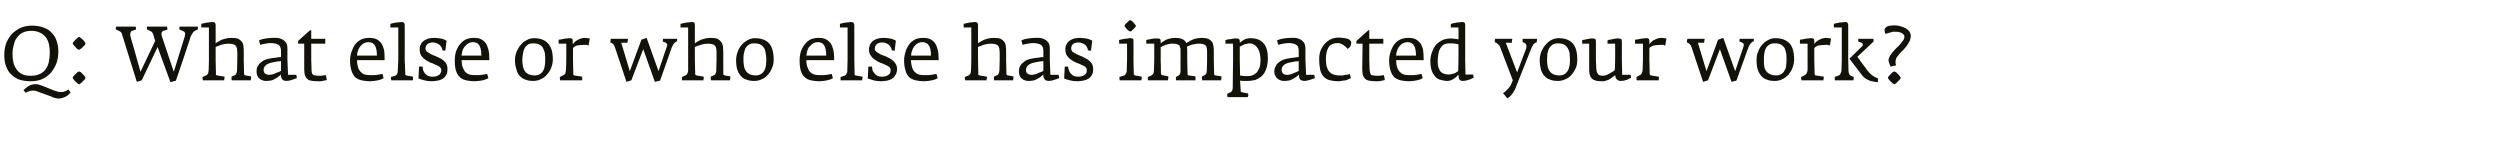<?xml version="1.0" standalone="no"?><!DOCTYPE svg PUBLIC "-//W3C//DTD SVG 1.1//EN" "http://www.w3.org/Graphics/SVG/1.1/DTD/svg11.dtd"><svg xmlns="http://www.w3.org/2000/svg" version="1.1" width="818.5px" height="48px" viewBox="0 -5 818.5 48" style="top:-5px">  <desc>Q: What else or who else has impacted your work?</desc>  <defs/>  <g id="Polygon136796">    <path d="M 19.1 11.8 C 19.1 10.5 18.9 9.4 18.5 8.3 C 18.2 7.3 17.6 6.4 16.9 5.7 C 16.2 4.9 15.3 4.4 14.2 4 C 13.2 3.6 11.9 3.4 10.5 3.4 C 9.2 3.4 7.9 3.6 6.8 4.1 C 5.7 4.6 4.7 5.3 3.9 6.1 C 3.1 7 2.5 8 2 9.2 C 1.6 10.4 1.4 11.7 1.4 13.1 C 1.4 14.5 1.6 15.7 2 16.7 C 2.4 17.8 2.9 18.7 3.7 19.4 C 4.4 20.1 5.3 20.7 6.4 21.1 C 7.4 21.4 8.7 21.6 10 21.6 C 11.4 21.6 12.7 21.4 13.8 20.9 C 14.9 20.4 15.9 19.7 16.7 18.8 C 17.4 17.9 18 16.9 18.5 15.7 C 18.9 14.5 19.1 13.2 19.1 11.8 Z M 23.1 25.3 C 23.1 25.3 22.4 24.3 22.4 24.3 C 22.2 24.4 21.9 24.6 21.7 24.7 C 21.5 24.8 21.3 24.9 21 25 C 20.8 25.1 20.6 25.1 20.3 25.1 C 20 25.2 19.7 25.1 19.4 25.1 C 19.1 25.1 18.9 25 18.6 24.9 C 18.4 24.8 18.1 24.8 17.9 24.7 C 17.9 24.7 13.9 23.1 13.9 23.1 C 13.6 23 13.3 22.9 13 22.8 C 12.7 22.7 12.5 22.6 12.2 22.6 C 11.3 22.5 10.5 22.6 9.7 23 C 9 23.3 8.3 23.9 7.7 24.5 C 7.7 24.5 8.4 25.4 8.4 25.4 C 8.6 25.3 8.8 25.2 9 25.1 C 9.2 25 9.4 24.9 9.7 24.8 C 9.9 24.7 10.1 24.7 10.4 24.7 C 10.7 24.6 11 24.7 11.4 24.7 C 11.6 24.7 11.9 24.8 12.1 24.9 C 12.4 25 12.6 25.1 12.9 25.2 C 12.9 25.2 16.8 26.6 16.8 26.6 C 17.1 26.8 17.4 26.9 17.7 27 C 18 27.1 18.2 27.1 18.5 27.2 C 19 27.3 19.5 27.3 19.9 27.2 C 20.4 27.1 20.8 27 21.1 26.8 C 21.5 26.7 21.9 26.4 22.2 26.2 C 22.5 25.9 22.8 25.6 23.1 25.3 Z M 16.3 12.2 C 16.3 13.3 16.2 14.3 16 15.2 C 15.8 16.1 15.5 16.9 15 17.6 C 14.5 18.3 13.9 18.8 13.1 19.2 C 12.3 19.6 11.3 19.8 10.1 19.8 C 9 19.8 8.1 19.7 7.3 19.3 C 6.5 18.9 5.9 18.4 5.5 17.8 C 5 17.1 4.6 16.4 4.4 15.5 C 4.2 14.6 4.1 13.7 4.1 12.7 C 4.1 11.7 4.2 10.7 4.5 9.8 C 4.7 8.8 5 8 5.5 7.4 C 6 6.7 6.6 6.1 7.4 5.7 C 8.2 5.3 9.1 5.1 10.3 5.1 C 11.4 5.1 12.3 5.3 13.1 5.7 C 13.8 6 14.4 6.5 14.9 7.1 C 15.4 7.7 15.8 8.5 16 9.4 C 16.2 10.2 16.3 11.2 16.3 12.2 Z M 28 9.2 C 28 9.1 27.9 8.9 27.7 8.7 C 27.6 8.5 27.4 8.2 27.1 8 C 26.9 7.8 26.7 7.6 26.4 7.4 C 26.2 7.2 26 7.1 25.9 7.1 C 25.8 7.1 25.6 7.2 25.4 7.4 C 25.2 7.6 25 7.8 24.7 8 C 24.5 8.2 24.3 8.5 24.1 8.7 C 23.9 8.9 23.8 9.1 23.8 9.2 C 23.8 9.3 23.9 9.5 24.1 9.7 C 24.3 10 24.5 10.2 24.7 10.4 C 24.9 10.7 25.2 10.9 25.4 11.1 C 25.6 11.2 25.8 11.3 25.9 11.3 C 26 11.3 26.2 11.2 26.4 11 C 26.7 10.9 26.9 10.6 27.1 10.4 C 27.4 10.2 27.6 9.9 27.8 9.7 C 27.9 9.5 28 9.3 28 9.2 Z M 28 20.5 C 28 20.4 27.9 20.2 27.7 20 C 27.6 19.7 27.4 19.5 27.1 19.3 C 26.9 19 26.7 18.8 26.4 18.6 C 26.2 18.5 26 18.4 25.9 18.4 C 25.8 18.4 25.6 18.5 25.4 18.6 C 25.2 18.8 25 19 24.7 19.3 C 24.5 19.5 24.3 19.7 24.1 19.9 C 23.9 20.2 23.8 20.3 23.8 20.5 C 23.8 20.6 23.9 20.7 24.1 21 C 24.3 21.2 24.5 21.5 24.7 21.7 C 24.9 21.9 25.2 22.1 25.4 22.3 C 25.6 22.5 25.8 22.6 25.9 22.6 C 26 22.6 26.2 22.5 26.4 22.3 C 26.7 22.1 26.9 21.9 27.1 21.6 C 27.4 21.4 27.6 21.2 27.8 20.9 C 27.9 20.7 28 20.5 28 20.5 Z M 64.8 4.6 C 64.8 4.5 64.8 4.3 64.8 4.2 C 64.8 4 64.8 3.8 64.7 3.7 C 64.7 3.7 58.8 3.7 58.8 3.7 C 58.8 3.8 58.8 4 58.7 4.2 C 58.7 4.4 58.7 4.5 58.7 4.6 C 58.7 4.6 60.2 5.3 60.2 5.3 C 60.4 5.4 60.6 5.7 60.6 6 C 60.6 6.3 60.6 6.6 60.5 6.9 C 60.5 6.94 56.9 18.5 56.9 18.5 C 56.9 18.5 52.97 6.86 53 6.9 C 52.9 6.5 52.8 6.1 52.9 5.8 C 53 5.4 53.2 5.2 53.5 5.1 C 53.5 5.1 54.8 4.7 54.8 4.7 C 54.8 4.5 54.8 4.3 54.8 4.2 C 54.7 4 54.7 3.8 54.7 3.7 C 54.7 3.7 48.1 3.7 48.1 3.7 C 48.1 3.8 48.1 4 48.1 4.1 C 48.1 4.3 48.1 4.5 48.1 4.6 C 48.1 4.6 49.5 5.3 49.5 5.3 C 49.6 5.4 49.7 5.5 49.8 5.6 C 49.9 5.7 50 5.9 50.1 6 C 50.07 6.04 50.8 8.4 50.8 8.4 L 46 18.5 C 46 18.5 42.75 6.89 42.7 6.9 C 42.6 6.5 42.6 6.2 42.7 5.8 C 42.8 5.4 42.9 5.2 43.2 5.1 C 43.2 5.1 44.5 4.7 44.5 4.7 C 44.5 4.5 44.5 4.3 44.5 4.2 C 44.5 4 44.5 3.8 44.4 3.7 C 44.4 3.7 38 3.7 38 3.7 C 38 3.8 38 4 37.9 4.1 C 37.9 4.3 37.9 4.5 37.9 4.6 C 37.9 4.6 39.3 5.3 39.3 5.3 C 39.5 5.4 39.7 5.6 39.8 5.8 C 39.9 6 40 6.2 40 6.4 C 40.02 6.44 44.8 21.8 44.8 21.8 L 46.4 21.3 L 51.6 10.4 L 55.8 21.9 L 57.6 21.4 C 57.6 21.4 62.55 6.81 62.5 6.8 C 62.7 6.4 62.9 6.1 63.1 5.8 C 63.3 5.4 63.6 5.2 63.8 5.1 C 63.8 5.1 64.8 4.6 64.8 4.6 Z M 82.2 20.3 C 82.2 20.2 82.2 20.1 82.2 20 C 82.2 20 80.4 19.7 80.4 19.7 C 80.2 19.6 80.1 19.6 80 19.5 C 80 19.5 79.9 19.3 79.9 19.1 C 79.92 19.14 79.8 14.5 79.8 14.5 C 79.8 14.5 79.85 12.01 79.8 12 C 79.8 11.3 79.8 10.7 79.7 10.2 C 79.7 9.6 79.5 9.1 79.2 8.7 C 78.9 8.3 78.5 8 78 7.7 C 77.4 7.5 76.7 7.4 75.7 7.4 C 75.1 7.4 74.5 7.5 74 7.6 C 73.5 7.7 73 7.9 72.6 8 C 72.2 8.2 71.8 8.4 71.5 8.6 C 71.1 8.8 70.8 9 70.6 9.2 C 70.6 9.2 70.6 3.1 70.6 3.1 C 70.6 2.8 70.5 2.6 70.3 2.4 C 70.2 2.3 69.9 2.2 69.6 2.2 C 69.3 2.2 69 2.3 68.7 2.3 C 68.3 2.3 68 2.4 67.7 2.4 C 67.3 2.5 67 2.6 66.7 2.6 C 66.4 2.7 66.1 2.8 65.9 2.8 C 65.87 2.81 65.9 4 65.9 4 L 68.4 4 L 68.4 14.5 C 68.4 14.5 68.35 18.06 68.3 18.1 C 68.3 18.4 68.2 18.8 68.1 19.1 C 67.9 19.4 67.7 19.6 67.5 19.7 C 67.5 19.7 66.3 20.2 66.3 20.2 C 66.3 20.4 66.3 20.6 66.3 20.8 C 66.4 21 66.4 21.2 66.4 21.3 C 66.4 21.3 73.4 21.3 73.4 21.3 C 73.4 21.3 73.4 21.2 73.4 21 C 73.4 20.9 73.5 20.8 73.5 20.7 C 73.5 20.5 73.5 20.4 73.5 20.3 C 73.5 20.2 73.5 20.1 73.5 20.1 C 73.5 20.1 71.1 19.7 71.1 19.7 C 70.9 19.6 70.8 19.6 70.7 19.5 C 70.7 19.4 70.7 19.2 70.7 18.9 C 70.67 18.86 70.6 14.5 70.6 14.5 C 70.6 14.5 70.57 10.44 70.6 10.4 C 70.7 10.3 71 10.2 71.3 10.1 C 71.6 10 71.9 9.9 72.3 9.7 C 72.7 9.6 73.1 9.5 73.6 9.4 C 74 9.4 74.4 9.3 74.8 9.3 C 75.5 9.3 76 9.4 76.4 9.5 C 76.7 9.6 77 9.8 77.2 10 C 77.4 10.2 77.5 10.6 77.6 11 C 77.6 11.4 77.7 11.8 77.7 12.4 C 77.67 12.41 77.7 14.5 77.7 14.5 C 77.7 14.5 77.6 18.16 77.6 18.2 C 77.6 18.3 77.6 18.4 77.5 18.5 C 77.5 18.7 77.5 18.8 77.4 19 C 77.3 19.1 77.3 19.3 77.2 19.4 C 77.1 19.5 77 19.6 76.9 19.6 C 76.9 19.6 75.8 20.1 75.8 20.1 C 75.8 20.3 75.8 20.5 75.8 20.7 C 75.8 20.9 75.8 21.2 75.9 21.3 C 75.9 21.3 82.1 21.3 82.1 21.3 C 82.1 21.3 82.1 21.2 82.1 21 C 82.1 20.9 82.2 20.8 82.2 20.7 C 82.2 20.5 82.2 20.4 82.2 20.3 C 82.2 20.3 82.2 20.3 82.2 20.3 Z M 97.2 20.5 C 97.2 20.46 97 19.5 97 19.5 L 94.3 19.5 L 94.1 14.5 C 94.1 14.5 94.12 11.01 94.1 11 C 94.1 10.1 94 9.4 93.6 8.9 C 93.3 8.5 92.9 8.1 92.4 7.9 C 91.9 7.6 91.4 7.5 90.8 7.4 C 90.2 7.4 89.7 7.4 89.2 7.4 C 88.4 7.4 87.7 7.5 87 7.6 C 86.2 7.7 85.5 7.9 84.8 8.2 C 84.8 8.2 85.2 9.7 85.2 9.7 C 85.7 9.5 86.2 9.4 86.9 9.3 C 87.5 9.2 88 9.1 88.5 9.1 C 89.7 9.1 90.6 9.3 91.2 9.7 C 91.7 10 92 10.7 92 11.7 C 92 11.7 92 13.7 92 13.7 C 91.9 13.7 91.8 13.7 91.5 13.7 C 91.2 13.7 90.8 13.8 90.3 13.9 C 89.8 13.9 89.2 14 88.7 14.1 C 88.1 14.2 87.6 14.3 87 14.5 C 86.4 14.7 85.9 15 85.5 15.4 C 85 15.7 84.7 16.1 84.4 16.6 C 84.1 17.1 84 17.7 84 18.4 C 84 18.9 84.1 19.4 84.2 19.7 C 84.4 20.1 84.6 20.5 84.9 20.7 C 85.2 21 85.6 21.2 86 21.3 C 86.4 21.5 86.8 21.5 87.3 21.5 C 87.9 21.5 88.5 21.4 89 21.3 C 89.5 21.1 90 20.9 90.4 20.6 C 90.8 20.4 91.1 20.2 91.4 19.9 C 91.7 19.7 91.9 19.5 92 19.4 C 92 19.6 92 19.9 92 20.1 C 92.1 20.4 92.2 20.6 92.3 20.8 C 92.4 21 92.6 21.2 92.8 21.3 C 93.1 21.4 93.4 21.5 93.8 21.5 C 94 21.5 94.3 21.4 94.7 21.4 C 95 21.3 95.4 21.2 95.7 21.1 C 96 21 96.3 20.9 96.6 20.8 C 96.9 20.7 97.1 20.6 97.2 20.5 Z M 92 18.2 C 91.5 18.5 91 18.7 90.6 18.8 C 90.3 19 89.8 19.1 89.4 19.3 C 88.9 19.4 88.5 19.5 88.2 19.5 C 87.5 19.5 87 19.3 86.7 19 C 86.4 18.7 86.3 18.3 86.3 18 C 86.3 16.7 87.2 15.9 88.9 15.5 C 89.2 15.4 89.5 15.4 89.9 15.3 C 90.3 15.2 90.6 15.2 90.9 15.1 C 91.2 15.1 91.6 15.1 92 15 C 92 15 92 18.2 92 18.2 Z M 107 21.2 C 107 21.2 106.7 19.6 106.7 19.6 C 106.4 19.6 106.2 19.7 105.8 19.7 C 105.5 19.8 105.1 19.8 104.5 19.8 C 104 19.8 103.6 19.8 103.3 19.7 C 102.9 19.7 102.7 19.6 102.5 19.5 C 102.3 19.3 102.2 19.1 102.1 18.8 C 102 18.5 102 18.1 102 17.6 C 101.97 17.59 101.9 14.5 101.9 14.5 L 101.9 9.3 L 106.5 9.3 L 106.5 7.7 L 101.9 7.7 L 101.9 4.9 L 101.5 4.9 L 97.6 8.4 L 97.6 9.3 L 99.6 9.3 C 99.6 9.3 99.57 17.61 99.6 17.6 C 99.6 18.5 99.7 19.3 99.9 19.8 C 100.1 20.3 100.4 20.7 100.8 21 C 101.2 21.3 101.7 21.4 102.3 21.5 C 103 21.6 103.7 21.6 104.6 21.6 C 105 21.6 105.5 21.6 106 21.4 C 106.5 21.3 106.8 21.3 107 21.2 Z M 125.9 14.7 C 125.9 14.7 125.95 13.96 125.9 14 C 125.9 12.9 125.9 12 125.7 11.2 C 125.5 10.4 125.2 9.7 124.8 9.1 C 124.4 8.6 123.8 8.1 123.2 7.8 C 122.5 7.5 121.7 7.4 120.8 7.4 C 119.9 7.4 119 7.6 118.3 7.9 C 117.5 8.3 116.9 8.8 116.3 9.5 C 115.8 10.2 115.4 11 115.1 11.9 C 114.8 12.8 114.6 13.7 114.6 14.8 C 114.6 16.2 114.8 17.3 115.1 18.2 C 115.4 19.1 115.8 19.8 116.3 20.3 C 116.9 20.8 117.6 21.1 118.4 21.3 C 119.2 21.5 120.2 21.6 121.2 21.6 C 121.6 21.6 122.1 21.5 122.5 21.5 C 122.9 21.4 123.3 21.4 123.7 21.3 C 124.1 21.2 124.5 21.1 124.8 21 C 125.1 20.8 125.4 20.7 125.6 20.6 C 125.6 20.6 125.2 19.2 125.2 19.2 C 124.7 19.3 124.2 19.4 123.5 19.5 C 122.9 19.6 122.3 19.6 121.8 19.6 C 121.2 19.6 120.5 19.6 119.9 19.5 C 119.3 19.4 118.8 19.2 118.4 18.8 C 118 18.5 117.6 18 117.3 17.3 C 117.1 16.7 116.9 15.8 116.9 14.7 C 116.87 14.66 125.9 14.7 125.9 14.7 Z M 123.4 13.2 C 123.4 13.2 116.9 13.2 116.9 13.2 C 116.9 12.5 117.1 11.9 117.3 11.3 C 117.5 10.8 117.8 10.3 118.1 10 C 118.5 9.6 118.8 9.3 119.3 9.1 C 119.7 8.9 120.1 8.8 120.6 8.8 C 121.6 8.8 122.4 9.2 122.8 10 C 123.2 10.7 123.4 11.8 123.4 13.2 Z M 135.2 20.3 C 135.2 20.2 135.2 20.1 135.2 20.1 C 135.2 20.1 133 19.7 133 19.7 C 132.8 19.6 132.8 19.6 132.7 19.5 C 132.7 19.5 132.7 19.4 132.7 19.2 C 132.67 19.19 132.5 14.5 132.5 14.5 C 132.5 14.5 132.55 3.21 132.5 3.2 C 132.5 2.6 132.2 2.2 131.6 2.2 C 131.3 2.2 131 2.3 130.6 2.3 C 130.3 2.3 130 2.4 129.6 2.4 C 129.3 2.5 129 2.5 128.6 2.6 C 128.3 2.7 128.1 2.7 127.8 2.8 C 127.85 2.79 127.8 4 127.8 4 L 130.4 4 L 130.4 14.5 C 130.4 14.5 130.25 18.36 130.2 18.4 C 130.2 18.6 130.2 18.9 130 19.2 C 129.9 19.5 129.7 19.6 129.4 19.8 C 129.4 19.8 128 20.2 128 20.2 C 128 20.4 128 20.6 128 20.8 C 128.1 21 128.1 21.2 128.1 21.3 C 128.1 21.3 135.1 21.3 135.1 21.3 C 135.1 21.3 135.2 21.2 135.2 21.1 C 135.2 20.9 135.2 20.8 135.2 20.7 C 135.2 20.6 135.2 20.5 135.2 20.3 C 135.2 20.3 135.2 20.3 135.2 20.3 Z M 146.5 17.6 C 146.5 16.9 146.4 16.2 146 15.7 C 145.7 15.2 145.2 14.8 144.7 14.4 C 144.1 14.1 143.6 13.8 142.9 13.5 C 142.3 13.3 141.7 13 141.2 12.8 C 140.7 12.5 140.2 12.2 139.9 12 C 139.5 11.7 139.3 11.3 139.3 10.9 C 139.3 10.3 139.5 9.8 140 9.4 C 140.4 9.1 141 8.9 141.7 8.9 C 142.5 8.9 143.2 9.2 143.8 9.6 C 144.4 10.1 144.8 10.8 144.9 11.5 C 144.87 11.49 145.8 11.6 145.8 11.6 C 145.8 11.6 146.22 8.26 146.2 8.3 C 145.6 8 145 7.7 144.3 7.6 C 143.6 7.5 142.9 7.4 142.2 7.4 C 141.6 7.4 140.9 7.5 140.3 7.6 C 139.8 7.8 139.3 8 138.8 8.3 C 138.4 8.6 138 9 137.8 9.5 C 137.5 10 137.4 10.5 137.4 11.2 C 137.4 12 137.6 12.7 137.9 13.2 C 138.3 13.7 138.7 14.2 139.2 14.5 C 139.8 14.9 140.3 15.2 140.9 15.5 C 141.6 15.7 142.1 15.9 142.6 16.2 C 143.2 16.4 143.6 16.6 143.9 16.9 C 144.3 17.2 144.5 17.5 144.5 17.9 C 144.5 18.3 144.4 18.7 144.2 19 C 144.1 19.2 143.9 19.5 143.6 19.6 C 143.3 19.8 143 19.9 142.7 20 C 142.3 20.1 142 20.1 141.6 20.1 C 141.1 20.1 140.6 20 140.2 19.9 C 139.8 19.7 139.5 19.4 139.2 19.1 C 139 18.8 138.7 18.5 138.6 18.1 C 138.4 17.7 138.4 17.2 138.4 16.8 C 138.37 16.81 137.2 16.8 137.2 16.8 C 137.2 16.8 137 20.69 137 20.7 C 137.5 20.9 138.2 21.1 138.9 21.3 C 139.6 21.5 140.4 21.6 141.4 21.6 C 142 21.6 142.6 21.5 143.2 21.4 C 143.9 21.3 144.4 21.1 144.9 20.8 C 145.4 20.5 145.8 20.1 146.1 19.5 C 146.4 19 146.5 18.4 146.5 17.6 Z M 160.2 14.7 C 160.2 14.7 160.2 13.96 160.2 14 C 160.2 12.9 160.1 12 159.9 11.2 C 159.7 10.4 159.4 9.7 159 9.1 C 158.6 8.6 158.1 8.1 157.4 7.8 C 156.8 7.5 156 7.4 155 7.4 C 154.1 7.4 153.3 7.6 152.5 7.9 C 151.8 8.3 151.1 8.8 150.6 9.5 C 150 10.2 149.6 11 149.3 11.9 C 149 12.8 148.9 13.7 148.9 14.8 C 148.9 16.2 149 17.3 149.3 18.2 C 149.6 19.1 150 19.8 150.6 20.3 C 151.1 20.8 151.8 21.1 152.6 21.3 C 153.5 21.5 154.4 21.6 155.5 21.6 C 155.9 21.6 156.3 21.5 156.7 21.5 C 157.2 21.4 157.6 21.4 158 21.3 C 158.4 21.2 158.7 21.1 159 21 C 159.4 20.8 159.7 20.7 159.9 20.6 C 159.9 20.6 159.5 19.2 159.5 19.2 C 159 19.3 158.4 19.4 157.8 19.5 C 157.1 19.6 156.6 19.6 156.1 19.6 C 155.4 19.6 154.8 19.6 154.2 19.5 C 153.6 19.4 153.1 19.2 152.6 18.8 C 152.2 18.5 151.9 18 151.6 17.3 C 151.3 16.7 151.2 15.8 151.1 14.7 C 151.12 14.66 160.2 14.7 160.2 14.7 Z M 157.6 13.2 C 157.6 13.2 151.1 13.2 151.1 13.2 C 151.2 12.5 151.3 11.9 151.5 11.3 C 151.8 10.8 152 10.3 152.4 10 C 152.7 9.6 153.1 9.3 153.5 9.1 C 153.9 8.9 154.4 8.8 154.8 8.8 C 155.9 8.8 156.6 9.2 157 10 C 157.4 10.7 157.6 11.8 157.6 13.2 Z M 181 14.5 C 181 12.1 180.5 10.3 179.4 9.2 C 178.4 8.1 176.9 7.5 174.9 7.5 C 174 7.5 173.2 7.7 172.5 8.1 C 171.7 8.5 171 9 170.5 9.7 C 169.9 10.3 169.5 11.1 169.1 12 C 168.8 12.8 168.6 13.7 168.6 14.7 C 168.6 15.9 168.8 16.9 169.1 17.8 C 169.3 18.7 169.7 19.4 170.2 19.9 C 170.8 20.5 171.4 20.9 172.1 21.1 C 172.9 21.4 173.7 21.5 174.6 21.5 C 175.5 21.5 176.4 21.3 177.1 20.9 C 177.9 20.6 178.6 20 179.1 19.4 C 179.7 18.7 180.2 18 180.5 17.1 C 180.8 16.3 181 15.4 181 14.5 Z M 178.5 14.4 C 178.5 15 178.5 15.7 178.4 16.3 C 178.3 17 178.2 17.5 177.9 18 C 177.7 18.5 177.3 18.9 176.9 19.2 C 176.4 19.5 175.8 19.7 175 19.7 C 174.2 19.7 173.6 19.5 173 19.3 C 172.5 19 172.1 18.7 171.8 18.2 C 171.5 17.8 171.3 17.3 171.2 16.7 C 171.1 16.1 171 15.4 171 14.7 C 171 14 171.1 13.4 171.2 12.7 C 171.3 12.1 171.4 11.5 171.7 10.9 C 171.9 10.4 172.3 10 172.7 9.7 C 173.2 9.3 173.8 9.2 174.6 9.2 C 175.4 9.2 176.1 9.3 176.6 9.6 C 177.2 9.9 177.6 10.3 177.8 10.8 C 178.1 11.3 178.3 11.9 178.4 12.5 C 178.5 13.1 178.5 13.7 178.5 14.4 Z M 193.1 7.6 C 193 7.6 192.8 7.6 192.5 7.5 C 192.2 7.5 191.9 7.4 191.5 7.4 C 191 7.4 190.6 7.5 190.2 7.6 C 189.8 7.7 189.5 7.9 189.1 8.1 C 188.8 8.2 188.5 8.5 188.2 8.7 C 187.9 9 187.7 9.2 187.5 9.5 C 187.5 9.5 187.5 8.4 187.5 8.4 C 187.5 8.1 187.5 7.8 187.3 7.7 C 187.2 7.6 186.9 7.5 186.6 7.5 C 186.3 7.5 186 7.5 185.7 7.6 C 185.3 7.6 185 7.6 184.7 7.7 C 184.3 7.8 184 7.8 183.7 7.9 C 183.4 7.9 183.1 8 182.9 8 C 182.87 8.04 182.9 9.3 182.9 9.3 L 185.4 9.3 L 185.4 14.5 C 185.4 14.5 185.35 17.76 185.3 17.8 C 185.3 18.2 185.2 18.6 185.1 19 C 184.9 19.3 184.7 19.5 184.5 19.6 C 184.5 19.6 183.3 20.2 183.3 20.2 C 183.3 20.4 183.3 20.6 183.3 20.8 C 183.3 21 183.4 21.2 183.4 21.3 C 183.4 21.3 190.5 21.3 190.5 21.3 C 190.6 21.3 190.6 21.2 190.6 21 C 190.6 20.9 190.6 20.8 190.6 20.7 C 190.6 20.5 190.6 20.4 190.6 20.3 C 190.6 20.2 190.6 20.1 190.6 20.1 C 190.6 20.1 188 19.7 188 19.7 C 187.9 19.6 187.8 19.6 187.7 19.5 C 187.7 19.4 187.7 19.2 187.7 19 C 187.67 19.01 187.6 14.5 187.6 14.5 C 187.6 14.5 187.57 10.74 187.6 10.7 C 187.9 10.4 188.3 10.1 188.9 9.9 C 189.5 9.8 190.3 9.7 191.1 9.7 C 191.5 9.7 191.8 9.7 192.1 9.7 C 192.3 9.8 192.6 9.9 192.7 9.9 C 192.7 9.9 193.1 7.6 193.1 7.6 Z M 221.7 8.2 C 221.7 8 221.7 7.9 221.7 7.7 C 221.7 7.7 217.1 7.7 217.1 7.7 C 217 7.9 217 8.1 217 8.6 C 217 8.6 217.8 8.9 217.8 8.9 C 218 9 218.2 9.1 218.3 9.3 C 218.5 9.5 218.5 9.8 218.4 10 C 218.4 9.99 215.6 18.3 215.6 18.3 L 211.7 7.4 L 210 8 L 206.2 18.3 L 203.4 9 C 203.4 9 205.45 8.99 205.4 9 C 205.5 8.4 205.6 8 205.6 7.7 C 205.6 7.7 200 7.7 200 7.7 C 199.9 7.8 199.9 8 199.9 8.3 C 199.9 8.5 199.8 8.7 199.8 8.9 C 200.2 9 200.5 9.2 200.7 9.4 C 201 9.7 201.2 10.1 201.4 10.7 C 201.4 10.66 205.1 21.8 205.1 21.8 L 206.7 21.3 L 210.6 11.1 L 214.4 21.8 L 216.1 21.4 C 216.1 21.4 219.95 10.59 219.9 10.6 C 220.2 10 220.4 9.5 220.7 9.2 C 221 8.9 221.2 8.7 221.4 8.6 C 221.6 8.6 221.7 8.5 221.7 8.5 C 221.7 8.4 221.7 8.3 221.7 8.2 C 221.7 8.2 221.7 8.2 221.7 8.2 Z M 239.1 20.3 C 239.1 20.2 239.1 20.1 239.1 20 C 239.1 20 237.3 19.7 237.3 19.7 C 237.1 19.6 237 19.6 236.9 19.5 C 236.9 19.5 236.8 19.3 236.8 19.1 C 236.85 19.14 236.8 14.5 236.8 14.5 C 236.8 14.5 236.77 12.01 236.8 12 C 236.8 11.3 236.7 10.7 236.7 10.2 C 236.6 9.6 236.4 9.1 236.1 8.7 C 235.8 8.3 235.4 8 234.9 7.7 C 234.3 7.5 233.6 7.4 232.6 7.4 C 232 7.4 231.5 7.5 230.9 7.6 C 230.4 7.7 230 7.9 229.5 8 C 229.1 8.2 228.7 8.4 228.4 8.6 C 228 8.8 227.7 9 227.5 9.2 C 227.5 9.2 227.5 3.1 227.5 3.1 C 227.5 2.8 227.4 2.6 227.3 2.4 C 227.1 2.3 226.9 2.2 226.5 2.2 C 226.2 2.2 225.9 2.3 225.6 2.3 C 225.3 2.3 224.9 2.4 224.6 2.4 C 224.2 2.5 223.9 2.6 223.6 2.6 C 223.3 2.7 223 2.8 222.8 2.8 C 222.8 2.81 222.8 4 222.8 4 L 225.3 4 L 225.3 14.5 C 225.3 14.5 225.27 18.06 225.3 18.1 C 225.3 18.4 225.2 18.8 225 19.1 C 224.9 19.4 224.7 19.6 224.4 19.7 C 224.4 19.7 223.3 20.2 223.3 20.2 C 223.3 20.4 223.3 20.6 223.3 20.8 C 223.3 21 223.3 21.2 223.3 21.3 C 223.3 21.3 230.3 21.3 230.3 21.3 C 230.3 21.3 230.3 21.2 230.3 21 C 230.4 20.9 230.4 20.8 230.4 20.7 C 230.4 20.5 230.4 20.4 230.4 20.3 C 230.4 20.2 230.4 20.1 230.4 20.1 C 230.4 20.1 228.1 19.7 228.1 19.7 C 227.9 19.6 227.7 19.6 227.7 19.5 C 227.6 19.4 227.6 19.2 227.6 18.9 C 227.6 18.86 227.5 14.5 227.5 14.5 C 227.5 14.5 227.5 10.44 227.5 10.4 C 227.6 10.3 227.9 10.2 228.2 10.1 C 228.5 10 228.9 9.9 229.3 9.7 C 229.7 9.6 230.1 9.5 230.5 9.4 C 231 9.4 231.4 9.3 231.8 9.3 C 232.4 9.3 232.9 9.4 233.3 9.5 C 233.7 9.6 233.9 9.8 234.1 10 C 234.3 10.2 234.5 10.6 234.5 11 C 234.6 11.4 234.6 11.8 234.6 12.4 C 234.6 12.41 234.6 14.5 234.6 14.5 C 234.6 14.5 234.52 18.16 234.5 18.2 C 234.5 18.3 234.5 18.4 234.5 18.5 C 234.4 18.7 234.4 18.8 234.3 19 C 234.3 19.1 234.2 19.3 234.1 19.4 C 234 19.5 233.9 19.6 233.8 19.6 C 233.8 19.6 232.7 20.1 232.7 20.1 C 232.7 20.3 232.7 20.5 232.7 20.7 C 232.7 20.9 232.8 21.2 232.8 21.3 C 232.8 21.3 239 21.3 239 21.3 C 239 21.3 239 21.2 239 21 C 239.1 20.9 239.1 20.8 239.1 20.7 C 239.1 20.5 239.1 20.4 239.1 20.3 C 239.1 20.3 239.1 20.3 239.1 20.3 Z M 253.3 14.5 C 253.3 12.1 252.8 10.3 251.8 9.2 C 250.8 8.1 249.2 7.5 247.2 7.5 C 246.4 7.5 245.6 7.7 244.8 8.1 C 244.1 8.5 243.4 9 242.8 9.7 C 242.3 10.3 241.8 11.1 241.5 12 C 241.2 12.8 241 13.7 241 14.7 C 241 15.9 241.1 16.9 241.4 17.8 C 241.7 18.7 242.1 19.4 242.6 19.9 C 243.1 20.5 243.7 20.9 244.5 21.1 C 245.2 21.4 246.1 21.5 247 21.5 C 247.9 21.5 248.7 21.3 249.5 20.9 C 250.3 20.6 250.9 20 251.5 19.4 C 252.1 18.7 252.5 18 252.8 17.1 C 253.2 16.3 253.3 15.4 253.3 14.5 Z M 250.9 14.4 C 250.9 15 250.8 15.7 250.8 16.3 C 250.7 17 250.5 17.5 250.3 18 C 250 18.5 249.7 18.9 249.2 19.2 C 248.8 19.5 248.1 19.7 247.4 19.7 C 246.6 19.7 245.9 19.5 245.4 19.3 C 244.9 19 244.5 18.7 244.2 18.2 C 243.9 17.8 243.7 17.3 243.6 16.7 C 243.5 16.1 243.4 15.4 243.4 14.7 C 243.4 14 243.4 13.4 243.5 12.7 C 243.6 12.1 243.8 11.5 244 10.9 C 244.3 10.4 244.6 10 245.1 9.7 C 245.6 9.3 246.2 9.2 246.9 9.2 C 247.8 9.2 248.5 9.3 249 9.6 C 249.5 9.9 249.9 10.3 250.2 10.8 C 250.5 11.3 250.6 11.9 250.7 12.5 C 250.8 13.1 250.9 13.7 250.9 14.4 Z M 273.1 14.7 C 273.1 14.7 273.07 13.96 273.1 14 C 273.1 12.9 273 12 272.8 11.2 C 272.6 10.4 272.3 9.7 271.9 9.1 C 271.5 8.6 270.9 8.1 270.3 7.8 C 269.6 7.5 268.8 7.4 267.9 7.4 C 267 7.4 266.1 7.6 265.4 7.9 C 264.6 8.3 264 8.8 263.5 9.5 C 262.9 10.2 262.5 11 262.2 11.9 C 261.9 12.8 261.8 13.7 261.8 14.8 C 261.8 16.2 261.9 17.3 262.2 18.2 C 262.5 19.1 262.9 19.8 263.5 20.3 C 264 20.8 264.7 21.1 265.5 21.3 C 266.3 21.5 267.3 21.6 268.3 21.6 C 268.8 21.6 269.2 21.5 269.6 21.5 C 270 21.4 270.4 21.4 270.8 21.3 C 271.2 21.2 271.6 21.1 271.9 21 C 272.3 20.8 272.5 20.7 272.7 20.6 C 272.7 20.6 272.3 19.2 272.3 19.2 C 271.9 19.3 271.3 19.4 270.7 19.5 C 270 19.6 269.5 19.6 269 19.6 C 268.3 19.6 267.7 19.6 267.1 19.5 C 266.5 19.4 266 19.2 265.5 18.8 C 265.1 18.5 264.7 18 264.5 17.3 C 264.2 16.7 264 15.8 264 14.7 C 264 14.66 273.1 14.7 273.1 14.7 Z M 270.5 13.2 C 270.5 13.2 264 13.2 264 13.2 C 264.1 12.5 264.2 11.9 264.4 11.3 C 264.6 10.8 264.9 10.3 265.3 10 C 265.6 9.6 266 9.3 266.4 9.1 C 266.8 8.9 267.2 8.8 267.7 8.8 C 268.8 8.8 269.5 9.2 269.9 10 C 270.3 10.7 270.5 11.8 270.5 13.2 Z M 282.4 20.3 C 282.4 20.2 282.4 20.1 282.4 20.1 C 282.4 20.1 280.1 19.7 280.1 19.7 C 280 19.6 279.9 19.6 279.8 19.5 C 279.8 19.5 279.8 19.4 279.8 19.2 C 279.8 19.19 279.7 14.5 279.7 14.5 C 279.7 14.5 279.67 3.21 279.7 3.2 C 279.7 2.6 279.3 2.2 278.7 2.2 C 278.4 2.2 278.1 2.3 277.8 2.3 C 277.4 2.3 277.1 2.4 276.8 2.4 C 276.4 2.5 276.1 2.5 275.8 2.6 C 275.5 2.7 275.2 2.7 275 2.8 C 274.97 2.79 275 4 275 4 L 277.5 4 L 277.5 14.5 C 277.5 14.5 277.37 18.36 277.4 18.4 C 277.4 18.6 277.3 18.9 277.1 19.2 C 277 19.5 276.8 19.6 276.5 19.8 C 276.5 19.8 275.2 20.2 275.2 20.2 C 275.2 20.4 275.2 20.6 275.2 20.8 C 275.2 21 275.2 21.2 275.2 21.3 C 275.2 21.3 282.2 21.3 282.2 21.3 C 282.3 21.3 282.3 21.2 282.3 21.1 C 282.3 20.9 282.3 20.8 282.3 20.7 C 282.4 20.6 282.4 20.5 282.4 20.3 C 282.4 20.3 282.4 20.3 282.4 20.3 Z M 293.7 17.6 C 293.7 16.9 293.5 16.2 293.1 15.7 C 292.8 15.2 292.3 14.8 291.8 14.4 C 291.3 14.1 290.7 13.8 290.1 13.5 C 289.4 13.3 288.9 13 288.3 12.8 C 287.8 12.5 287.3 12.2 287 12 C 286.6 11.7 286.4 11.3 286.4 10.9 C 286.4 10.3 286.7 9.8 287.1 9.4 C 287.5 9.1 288.1 8.9 288.9 8.9 C 289.7 8.9 290.4 9.2 290.9 9.6 C 291.5 10.1 291.9 10.8 292 11.5 C 292 11.49 292.9 11.6 292.9 11.6 C 292.9 11.6 293.35 8.26 293.3 8.3 C 292.7 8 292.1 7.7 291.4 7.6 C 290.7 7.5 290 7.4 289.3 7.4 C 288.7 7.4 288.1 7.5 287.5 7.6 C 286.9 7.8 286.4 8 285.9 8.3 C 285.5 8.6 285.2 9 284.9 9.5 C 284.7 10 284.5 10.5 284.5 11.2 C 284.5 12 284.7 12.7 285.1 13.2 C 285.4 13.7 285.9 14.2 286.4 14.5 C 286.9 14.9 287.5 15.2 288.1 15.5 C 288.7 15.7 289.3 15.9 289.8 16.2 C 290.3 16.4 290.7 16.6 291.1 16.9 C 291.4 17.2 291.6 17.5 291.6 17.9 C 291.6 18.3 291.5 18.7 291.4 19 C 291.2 19.2 291 19.5 290.7 19.6 C 290.5 19.8 290.1 19.9 289.8 20 C 289.4 20.1 289.1 20.1 288.7 20.1 C 288.2 20.1 287.7 20 287.4 19.9 C 287 19.7 286.6 19.4 286.4 19.1 C 286.1 18.8 285.9 18.5 285.7 18.1 C 285.6 17.7 285.5 17.2 285.5 16.8 C 285.5 16.81 284.3 16.8 284.3 16.8 C 284.3 16.8 284.12 20.69 284.1 20.7 C 284.7 20.9 285.3 21.1 286 21.3 C 286.7 21.5 287.6 21.6 288.5 21.6 C 289.1 21.6 289.8 21.5 290.4 21.4 C 291 21.3 291.5 21.1 292 20.8 C 292.5 20.5 292.9 20.1 293.2 19.5 C 293.5 19 293.7 18.4 293.7 17.6 Z M 307.3 14.7 C 307.3 14.7 307.32 13.96 307.3 14 C 307.3 12.9 307.2 12 307 11.2 C 306.8 10.4 306.5 9.7 306.1 9.1 C 305.7 8.6 305.2 8.1 304.5 7.8 C 303.9 7.5 303.1 7.4 302.2 7.4 C 301.2 7.4 300.4 7.6 299.6 7.9 C 298.9 8.3 298.2 8.8 297.7 9.5 C 297.2 10.2 296.7 11 296.5 11.9 C 296.2 12.8 296 13.7 296 14.8 C 296 16.2 296.2 17.3 296.5 18.2 C 296.7 19.1 297.2 19.8 297.7 20.3 C 298.3 20.8 299 21.1 299.8 21.3 C 300.6 21.5 301.5 21.6 302.6 21.6 C 303 21.6 303.4 21.5 303.9 21.5 C 304.3 21.4 304.7 21.4 305.1 21.3 C 305.5 21.2 305.8 21.1 306.2 21 C 306.5 20.8 306.8 20.7 307 20.6 C 307 20.6 306.6 19.2 306.6 19.2 C 306.1 19.3 305.5 19.4 304.9 19.5 C 304.3 19.6 303.7 19.6 303.2 19.6 C 302.5 19.6 301.9 19.6 301.3 19.5 C 300.7 19.4 300.2 19.2 299.8 18.8 C 299.3 18.5 299 18 298.7 17.3 C 298.5 16.7 298.3 15.8 298.2 14.7 C 298.25 14.66 307.3 14.7 307.3 14.7 Z M 304.8 13.2 C 304.8 13.2 298.3 13.2 298.3 13.2 C 298.3 12.5 298.5 11.9 298.7 11.3 C 298.9 10.8 299.2 10.3 299.5 10 C 299.8 9.6 300.2 9.3 300.6 9.1 C 301 8.9 301.5 8.8 302 8.8 C 303 8.8 303.7 9.2 304.2 10 C 304.6 10.7 304.8 11.8 304.8 13.2 Z M 331.8 20.3 C 331.8 20.2 331.8 20.1 331.8 20 C 331.8 20 330 19.7 330 19.7 C 329.8 19.6 329.7 19.6 329.6 19.5 C 329.6 19.5 329.5 19.3 329.5 19.1 C 329.52 19.14 329.4 14.5 329.4 14.5 C 329.4 14.5 329.45 12.01 329.4 12 C 329.4 11.3 329.4 10.7 329.3 10.2 C 329.3 9.6 329.1 9.1 328.8 8.7 C 328.5 8.3 328.1 8 327.6 7.7 C 327 7.5 326.3 7.4 325.3 7.4 C 324.7 7.4 324.1 7.5 323.6 7.6 C 323.1 7.7 322.6 7.9 322.2 8 C 321.8 8.2 321.4 8.4 321.1 8.6 C 320.7 8.8 320.4 9 320.2 9.2 C 320.2 9.2 320.2 3.1 320.2 3.1 C 320.2 2.8 320.1 2.6 319.9 2.4 C 319.8 2.3 319.5 2.2 319.2 2.2 C 318.9 2.2 318.6 2.3 318.3 2.3 C 317.9 2.3 317.6 2.4 317.3 2.4 C 316.9 2.5 316.6 2.6 316.3 2.6 C 316 2.7 315.7 2.8 315.5 2.8 C 315.47 2.81 315.5 4 315.5 4 L 318 4 L 318 14.5 C 318 14.5 317.95 18.06 317.9 18.1 C 317.9 18.4 317.8 18.8 317.7 19.1 C 317.5 19.4 317.3 19.6 317.1 19.7 C 317.1 19.7 315.9 20.2 315.9 20.2 C 315.9 20.4 315.9 20.6 315.9 20.8 C 316 21 316 21.2 316 21.3 C 316 21.3 323 21.3 323 21.3 C 323 21.3 323 21.2 323 21 C 323 20.9 323.1 20.8 323.1 20.7 C 323.1 20.5 323.1 20.4 323.1 20.3 C 323.1 20.2 323.1 20.1 323.1 20.1 C 323.1 20.1 320.7 19.7 320.7 19.7 C 320.5 19.6 320.4 19.6 320.3 19.5 C 320.3 19.4 320.3 19.2 320.3 18.9 C 320.27 18.86 320.2 14.5 320.2 14.5 C 320.2 14.5 320.17 10.44 320.2 10.4 C 320.3 10.3 320.6 10.2 320.9 10.1 C 321.2 10 321.5 9.9 321.9 9.7 C 322.3 9.6 322.7 9.5 323.2 9.4 C 323.6 9.4 324 9.3 324.4 9.3 C 325.1 9.3 325.6 9.4 326 9.5 C 326.3 9.6 326.6 9.8 326.8 10 C 327 10.2 327.1 10.6 327.2 11 C 327.2 11.4 327.3 11.8 327.3 12.4 C 327.27 12.41 327.3 14.5 327.3 14.5 C 327.3 14.5 327.2 18.16 327.2 18.2 C 327.2 18.3 327.2 18.4 327.1 18.5 C 327.1 18.7 327.1 18.8 327 19 C 326.9 19.1 326.8 19.3 326.8 19.4 C 326.7 19.5 326.6 19.6 326.5 19.6 C 326.5 19.6 325.4 20.1 325.4 20.1 C 325.4 20.3 325.4 20.5 325.4 20.7 C 325.4 20.9 325.4 21.2 325.5 21.3 C 325.5 21.3 331.7 21.3 331.7 21.3 C 331.7 21.3 331.7 21.2 331.7 21 C 331.7 20.9 331.8 20.8 331.8 20.7 C 331.8 20.5 331.8 20.4 331.8 20.3 C 331.8 20.3 331.8 20.3 331.8 20.3 Z M 346.8 20.5 C 346.8 20.46 346.6 19.5 346.6 19.5 L 343.9 19.5 L 343.7 14.5 C 343.7 14.5 343.72 11.01 343.7 11 C 343.7 10.1 343.6 9.4 343.2 8.9 C 342.9 8.5 342.5 8.1 342 7.9 C 341.5 7.6 341 7.5 340.4 7.4 C 339.8 7.4 339.3 7.4 338.8 7.4 C 338 7.4 337.3 7.5 336.6 7.6 C 335.8 7.7 335.1 7.9 334.4 8.2 C 334.4 8.2 334.8 9.7 334.8 9.7 C 335.3 9.5 335.8 9.4 336.5 9.3 C 337.1 9.2 337.6 9.1 338.1 9.1 C 339.3 9.1 340.2 9.3 340.8 9.7 C 341.3 10 341.6 10.7 341.6 11.7 C 341.6 11.7 341.6 13.7 341.6 13.7 C 341.5 13.7 341.4 13.7 341.1 13.7 C 340.8 13.7 340.4 13.8 339.9 13.9 C 339.4 13.9 338.8 14 338.3 14.1 C 337.7 14.2 337.2 14.3 336.6 14.5 C 336 14.7 335.5 15 335.1 15.4 C 334.6 15.7 334.3 16.1 334 16.6 C 333.7 17.1 333.6 17.7 333.6 18.4 C 333.6 18.9 333.7 19.4 333.8 19.7 C 334 20.1 334.2 20.5 334.5 20.7 C 334.8 21 335.2 21.2 335.6 21.3 C 336 21.5 336.4 21.5 336.9 21.5 C 337.5 21.5 338.1 21.4 338.6 21.3 C 339.1 21.1 339.6 20.9 340 20.6 C 340.4 20.4 340.7 20.2 341 19.9 C 341.3 19.7 341.5 19.5 341.6 19.4 C 341.6 19.6 341.6 19.9 341.6 20.1 C 341.7 20.4 341.8 20.6 341.9 20.8 C 342 21 342.2 21.2 342.4 21.3 C 342.6 21.4 343 21.5 343.4 21.5 C 343.6 21.5 343.9 21.4 344.3 21.4 C 344.6 21.3 345 21.2 345.3 21.1 C 345.6 21 345.9 20.9 346.2 20.8 C 346.5 20.7 346.7 20.6 346.8 20.5 Z M 341.6 18.2 C 341.1 18.5 340.6 18.7 340.2 18.8 C 339.9 19 339.4 19.1 339 19.3 C 338.5 19.4 338.1 19.5 337.8 19.5 C 337.1 19.5 336.6 19.3 336.3 19 C 336 18.7 335.9 18.3 335.9 18 C 335.9 16.7 336.8 15.9 338.5 15.5 C 338.8 15.4 339.1 15.4 339.5 15.3 C 339.9 15.2 340.2 15.2 340.5 15.1 C 340.8 15.1 341.2 15.1 341.6 15 C 341.6 15 341.6 18.2 341.6 18.2 Z M 357.9 17.6 C 357.9 16.9 357.7 16.2 357.4 15.7 C 357 15.2 356.6 14.8 356 14.4 C 355.5 14.1 354.9 13.8 354.3 13.5 C 353.7 13.3 353.1 13 352.6 12.8 C 352 12.5 351.6 12.2 351.2 12 C 350.9 11.7 350.7 11.3 350.7 10.9 C 350.7 10.3 350.9 9.8 351.3 9.4 C 351.8 9.1 352.4 8.9 353.1 8.9 C 353.9 8.9 354.6 9.2 355.2 9.6 C 355.8 10.1 356.1 10.8 356.2 11.5 C 356.25 11.49 357.2 11.6 357.2 11.6 C 357.2 11.6 357.6 8.26 357.6 8.3 C 357 8 356.3 7.7 355.6 7.6 C 354.9 7.5 354.2 7.4 353.6 7.4 C 352.9 7.4 352.3 7.5 351.7 7.6 C 351.1 7.8 350.6 8 350.2 8.3 C 349.8 8.6 349.4 9 349.2 9.5 C 348.9 10 348.8 10.5 348.8 11.2 C 348.8 12 349 12.7 349.3 13.2 C 349.7 13.7 350.1 14.2 350.6 14.5 C 351.1 14.9 351.7 15.2 352.3 15.5 C 352.9 15.7 353.5 15.9 354 16.2 C 354.5 16.4 355 16.6 355.3 16.9 C 355.7 17.2 355.8 17.5 355.8 17.9 C 355.8 18.3 355.8 18.7 355.6 19 C 355.4 19.2 355.2 19.5 355 19.6 C 354.7 19.8 354.4 19.9 354 20 C 353.7 20.1 353.3 20.1 352.9 20.1 C 352.4 20.1 352 20 351.6 19.9 C 351.2 19.7 350.9 19.4 350.6 19.1 C 350.3 18.8 350.1 18.5 350 18.1 C 349.8 17.7 349.7 17.2 349.7 16.8 C 349.75 16.81 348.6 16.8 348.6 16.8 C 348.6 16.8 348.37 20.69 348.4 20.7 C 348.9 20.9 349.5 21.1 350.3 21.3 C 351 21.5 351.8 21.6 352.7 21.6 C 353.4 21.6 354 21.5 354.6 21.4 C 355.2 21.3 355.8 21.1 356.3 20.8 C 356.8 20.5 357.2 20.1 357.5 19.5 C 357.8 19 357.9 18.4 357.9 17.6 Z M 371.9 3.5 C 371.9 3.4 371.8 3.2 371.6 3 C 371.5 2.8 371.3 2.6 371.1 2.4 C 370.9 2.2 370.7 2 370.5 1.8 C 370.2 1.7 370.1 1.6 370 1.6 C 369.9 1.6 369.8 1.7 369.6 1.8 C 369.4 2 369.2 2.2 369 2.4 C 368.7 2.6 368.6 2.8 368.4 3 C 368.2 3.2 368.2 3.4 368.2 3.5 C 368.2 3.6 368.2 3.7 368.4 3.9 C 368.6 4.1 368.7 4.3 368.9 4.5 C 369.1 4.8 369.3 4.9 369.6 5.1 C 369.8 5.3 369.9 5.3 370 5.3 C 370.1 5.3 370.3 5.3 370.5 5.1 C 370.7 4.9 370.9 4.7 371.1 4.5 C 371.3 4.3 371.5 4.1 371.7 3.9 C 371.8 3.7 371.9 3.5 371.9 3.5 Z M 373.8 20.3 C 373.8 20.2 373.8 20.1 373.8 20.1 C 373.8 20.1 371.6 19.7 371.6 19.7 C 371.5 19.6 371.4 19.6 371.3 19.5 C 371.3 19.5 371.2 19.3 371.2 19.1 C 371.22 19.11 371.1 14.5 371.1 14.5 C 371.1 14.5 371.14 8.41 371.1 8.4 C 371.1 8.1 371.1 7.8 370.9 7.7 C 370.7 7.6 370.5 7.5 370.1 7.5 C 369.9 7.5 369.6 7.5 369.2 7.6 C 368.9 7.6 368.5 7.7 368.2 7.7 C 367.9 7.8 367.5 7.8 367.2 7.9 C 366.9 8 366.6 8 366.4 8.1 C 366.42 8.06 366.4 9.3 366.4 9.3 L 369 9.3 L 369 14.5 C 369 14.5 368.89 18.34 368.9 18.3 C 368.9 18.6 368.8 18.8 368.6 19.1 C 368.5 19.4 368.3 19.6 368.1 19.7 C 368.1 19.7 366.5 20.2 366.5 20.2 C 366.5 20.6 366.5 21 366.6 21.3 C 366.6 21.3 373.7 21.3 373.7 21.3 C 373.7 21.3 373.7 21.2 373.7 21 C 373.8 20.9 373.8 20.8 373.8 20.7 C 373.8 20.5 373.8 20.4 373.8 20.3 C 373.8 20.3 373.8 20.3 373.8 20.3 Z M 399.9 20.3 C 399.9 20.2 399.9 20.1 399.9 20 C 399.9 20 398 19.7 398 19.7 C 397.8 19.6 397.6 19.6 397.6 19.5 C 397.5 19.5 397.5 19.3 397.5 19.1 C 397.49 19.09 397.4 14.5 397.4 14.5 C 397.4 14.5 397.39 12.01 397.4 12 C 397.4 11.3 397.4 10.7 397.3 10.2 C 397.2 9.6 397.1 9.1 396.8 8.7 C 396.5 8.3 396.1 8 395.6 7.7 C 395 7.5 394.3 7.4 393.4 7.4 C 392.8 7.4 392.2 7.5 391.7 7.6 C 391.2 7.7 390.8 7.8 390.4 8 C 389.9 8.2 389.6 8.4 389.3 8.6 C 388.9 8.8 388.6 9 388.4 9.1 C 388.2 8.6 387.8 8.2 387.3 7.9 C 386.7 7.6 385.9 7.4 384.8 7.4 C 384.2 7.4 383.6 7.5 383.1 7.6 C 382.7 7.7 382.2 7.8 381.8 8 C 381.5 8.2 381.1 8.4 380.8 8.6 C 380.5 8.8 380.2 9 380 9.2 C 380 9.2 380 8.4 380 8.4 C 380 8.1 379.9 7.9 379.8 7.8 C 379.6 7.6 379.4 7.6 379 7.6 C 378.8 7.6 378.5 7.6 378.1 7.6 C 377.8 7.6 377.4 7.7 377.1 7.7 C 376.8 7.8 376.4 7.9 376.1 7.9 C 375.8 8 375.5 8 375.3 8.1 C 375.32 8.08 375.3 9.3 375.3 9.3 L 377.9 9.3 L 377.9 14.5 C 377.9 14.5 377.82 18.23 377.8 18.2 C 377.8 18.6 377.7 19 377.5 19.2 C 377.3 19.5 377.1 19.7 376.8 19.8 C 376.8 19.8 375.8 20.2 375.8 20.2 C 375.8 20.4 375.8 20.6 375.8 20.8 C 375.8 21 375.8 21.2 375.9 21.3 C 375.9 21.3 382.4 21.3 382.4 21.3 C 382.4 21.3 382.4 21.2 382.4 21 C 382.5 20.9 382.5 20.8 382.5 20.7 C 382.5 20.5 382.5 20.4 382.5 20.3 C 382.5 20.2 382.5 20.1 382.5 20 C 382.5 20 380.5 19.6 380.5 19.6 C 380.4 19.6 380.3 19.5 380.2 19.4 C 380.2 19.3 380.1 19.1 380.1 18.9 C 380.14 18.91 380 14.5 380 14.5 C 380 14.5 380.04 10.41 380 10.4 C 380.2 10.3 380.4 10.2 380.7 10.1 C 380.9 10 381.2 9.8 381.6 9.7 C 381.9 9.6 382.3 9.5 382.7 9.4 C 383.1 9.3 383.5 9.3 383.9 9.3 C 384.5 9.3 385 9.3 385.4 9.5 C 385.7 9.6 386 9.7 386.2 10 C 386.3 10.2 386.4 10.5 386.5 10.9 C 386.5 11.3 386.5 11.8 386.5 12.4 C 386.54 12.39 386.5 14.5 386.5 14.5 C 386.5 14.5 386.47 18.61 386.5 18.6 C 386.5 18.8 386.4 19 386.3 19.2 C 386.2 19.5 386.1 19.6 385.9 19.7 C 385.9 19.7 385 20.2 385 20.2 C 385 20.3 385 20.5 385 20.7 C 385 21 385 21.2 385.1 21.3 C 385.1 21.3 391.3 21.3 391.3 21.3 C 391.4 21.3 391.4 21.2 391.4 21 C 391.4 20.9 391.4 20.8 391.4 20.7 C 391.4 20.5 391.4 20.4 391.4 20.3 C 391.4 20.2 391.4 20.1 391.4 20 C 391.4 20 389.2 19.7 389.2 19.7 C 389 19.6 388.9 19.6 388.9 19.5 C 388.8 19.4 388.8 19.3 388.8 19.1 C 388.79 19.08 388.7 14.5 388.7 14.5 C 388.7 14.5 388.72 11.99 388.7 12 C 388.7 11.4 388.7 10.8 388.6 10.3 C 388.8 10.2 389.1 10.1 389.4 9.9 C 389.7 9.8 390 9.7 390.3 9.6 C 390.7 9.5 391.1 9.5 391.4 9.4 C 391.8 9.3 392.1 9.3 392.5 9.3 C 393.1 9.3 393.6 9.3 394 9.5 C 394.3 9.6 394.6 9.7 394.8 10 C 395 10.2 395.1 10.5 395.1 10.9 C 395.2 11.3 395.2 11.8 395.2 12.4 C 395.22 12.39 395.2 14.5 395.2 14.5 C 395.2 14.5 395.14 18.23 395.1 18.2 C 395.1 18.6 395 18.9 394.9 19.1 C 394.8 19.3 394.6 19.5 394.4 19.6 C 394.4 19.6 393.5 20.1 393.5 20.1 C 393.5 20.3 393.5 20.5 393.5 20.7 C 393.6 20.9 393.6 21.2 393.6 21.3 C 393.6 21.3 399.8 21.3 399.8 21.3 C 399.8 21.3 399.8 21.2 399.8 21 C 399.9 20.9 399.9 20.8 399.9 20.7 C 399.9 20.5 399.9 20.4 399.9 20.3 C 399.9 20.3 399.9 20.3 399.9 20.3 Z M 415.1 14.1 C 415.1 12 414.7 10.3 413.7 9.2 C 412.8 8.1 411.4 7.5 409.4 7.5 C 408.6 7.5 407.9 7.7 407.3 8 C 406.8 8.3 406.3 8.7 405.9 9 C 405.9 9 405.9 8.5 405.9 8.5 C 405.9 8.1 405.8 7.9 405.6 7.8 C 405.5 7.6 405.2 7.6 404.9 7.6 C 404.6 7.6 404.3 7.6 404 7.6 C 403.6 7.7 403.3 7.7 403 7.8 C 402.6 7.8 402.3 7.9 402 7.9 C 401.7 8 401.4 8.1 401.2 8.1 C 401.17 8.11 401.2 9.3 401.2 9.3 L 403.7 9.3 L 403.7 14.5 C 403.7 14.5 403.62 23.71 403.6 23.7 C 403.6 24.1 403.5 24.4 403.4 24.7 C 403.2 25 403 25.2 402.7 25.3 C 402.7 25.3 401.8 25.7 401.8 25.7 C 401.8 25.8 401.8 25.9 401.8 26.1 C 401.8 26.3 401.8 26.6 401.9 26.8 C 401.9 26.8 408.5 26.8 408.5 26.8 C 408.6 26.7 408.6 26.4 408.7 26.2 C 408.7 25.9 408.7 25.7 408.6 25.6 C 408.6 25.6 406.6 25.2 406.6 25.2 C 406.4 25.1 406.3 25.1 406.2 25 C 406.2 24.9 406.2 24.8 406.2 24.6 C 406.2 24.6 406 21.4 406 21.4 C 406.4 21.4 406.7 21.5 407 21.5 C 407.3 21.5 407.8 21.5 408.4 21.5 C 409.2 21.5 410.1 21.4 410.9 21.2 C 411.7 20.9 412.4 20.5 413 20 C 413.7 19.4 414.2 18.6 414.5 17.7 C 414.9 16.7 415.1 15.5 415.1 14.1 Z M 412.7 14.6 C 412.7 15.4 412.6 16.1 412.5 16.7 C 412.3 17.4 412 17.9 411.7 18.4 C 411.4 18.9 410.9 19.2 410.4 19.5 C 409.9 19.8 409.2 19.9 408.5 19.9 C 408 19.9 407.7 19.9 407.4 19.9 C 407.1 19.9 406.9 19.9 406.8 19.8 C 406.6 19.8 406.5 19.8 406.4 19.8 C 406.3 19.8 406.1 19.7 406 19.7 C 405.97 19.71 405.9 14.5 405.9 14.5 C 405.9 14.5 405.89 10.34 405.9 10.3 C 406 10.3 406.2 10.1 406.4 10 C 406.6 9.9 406.8 9.8 407.1 9.7 C 407.3 9.5 407.6 9.4 408 9.4 C 408.3 9.3 408.6 9.2 409 9.2 C 409.7 9.2 410.3 9.4 410.7 9.7 C 411.2 10 411.6 10.5 411.9 11 C 412.2 11.5 412.4 12.1 412.5 12.7 C 412.6 13.4 412.7 14 412.7 14.6 Z M 430.5 20.5 C 430.47 20.46 430.3 19.5 430.3 19.5 L 427.6 19.5 L 427.4 14.5 C 427.4 14.5 427.39 11.01 427.4 11 C 427.4 10.1 427.2 9.4 426.9 8.9 C 426.6 8.5 426.1 8.1 425.7 7.9 C 425.2 7.6 424.6 7.5 424.1 7.4 C 423.5 7.4 423 7.4 422.5 7.4 C 421.7 7.4 421 7.5 420.2 7.6 C 419.5 7.7 418.8 7.9 418.1 8.2 C 418.1 8.2 418.5 9.7 418.5 9.7 C 419 9.5 419.5 9.4 420.1 9.3 C 420.8 9.2 421.3 9.1 421.8 9.1 C 423 9.1 423.9 9.3 424.4 9.7 C 425 10 425.2 10.7 425.2 11.7 C 425.2 11.7 425.2 13.7 425.2 13.7 C 425.2 13.7 425 13.7 424.8 13.7 C 424.5 13.7 424.1 13.8 423.5 13.9 C 423 13.9 422.5 14 422 14.1 C 421.4 14.2 420.8 14.3 420.3 14.5 C 419.7 14.7 419.2 15 418.7 15.4 C 418.3 15.7 417.9 16.1 417.7 16.6 C 417.4 17.1 417.2 17.7 417.2 18.4 C 417.2 18.9 417.3 19.4 417.5 19.7 C 417.7 20.1 417.9 20.5 418.2 20.7 C 418.5 21 418.9 21.2 419.3 21.3 C 419.7 21.5 420.1 21.5 420.5 21.5 C 421.2 21.5 421.7 21.4 422.3 21.3 C 422.8 21.1 423.2 20.9 423.7 20.6 C 424.1 20.4 424.4 20.2 424.7 19.9 C 425 19.7 425.2 19.5 425.3 19.4 C 425.3 19.6 425.3 19.9 425.3 20.1 C 425.4 20.4 425.4 20.6 425.5 20.8 C 425.7 21 425.8 21.2 426.1 21.3 C 426.3 21.4 426.7 21.5 427.1 21.5 C 427.3 21.5 427.6 21.4 427.9 21.4 C 428.3 21.3 428.6 21.2 429 21.1 C 429.3 21 429.6 20.9 429.9 20.8 C 430.2 20.7 430.4 20.6 430.5 20.5 Z M 425.2 18.2 C 424.7 18.5 424.3 18.7 423.9 18.8 C 423.5 19 423.1 19.1 422.7 19.3 C 422.2 19.4 421.8 19.5 421.4 19.5 C 420.7 19.5 420.2 19.3 420 19 C 419.7 18.7 419.6 18.3 419.6 18 C 419.6 16.7 420.4 15.9 422.1 15.5 C 422.5 15.4 422.8 15.4 423.2 15.3 C 423.5 15.2 423.9 15.2 424.2 15.1 C 424.5 15.1 424.8 15.1 425.2 15 C 425.2 15 425.2 18.2 425.2 18.2 Z M 442.4 9 C 442.4 8.6 442.2 8.3 441.9 8.1 C 441.6 7.8 441.2 7.7 440.8 7.6 C 440.4 7.5 439.9 7.4 439.5 7.4 C 439 7.3 438.6 7.3 438.3 7.3 C 437.3 7.3 436.4 7.5 435.6 7.9 C 434.8 8.3 434.2 8.8 433.6 9.5 C 433 10.2 432.6 10.9 432.3 11.7 C 432 12.6 431.9 13.5 431.9 14.4 C 431.9 15.6 432 16.7 432.2 17.7 C 432.4 18.6 432.7 19.3 433.2 19.9 C 433.7 20.5 434.3 20.9 435.1 21.2 C 435.9 21.4 437 21.6 438.2 21.6 C 438.7 21.6 439.2 21.5 439.7 21.4 C 440.2 21.4 440.6 21.3 440.9 21.2 C 441.3 21 441.6 20.9 441.8 20.8 C 442 20.7 442.2 20.6 442.3 20.5 C 442.3 20.5 441.9 19.2 441.9 19.2 C 441.8 19.3 441.6 19.3 441.3 19.4 C 441.1 19.5 440.8 19.5 440.5 19.5 C 440.2 19.6 439.9 19.6 439.6 19.7 C 439.3 19.7 439 19.7 438.8 19.7 C 437.8 19.7 437 19.6 436.4 19.3 C 435.8 19.1 435.4 18.7 435 18.2 C 434.7 17.8 434.5 17.2 434.3 16.6 C 434.2 15.9 434.1 15.2 434.1 14.4 C 434.1 12.5 434.5 11.1 435.1 10.3 C 435.7 9.5 436.7 9.1 438 9.1 C 438.4 9.1 438.7 9.2 439 9.3 C 439.3 9.4 439.6 9.6 439.9 9.8 C 440.2 10 440.4 10.2 440.7 10.4 C 440.9 10.6 441.1 10.9 441.2 11 C 441.6 10.8 441.9 10.5 442.1 10.2 C 442.3 9.9 442.4 9.4 442.4 9 Z M 453.4 21.2 C 453.4 21.2 453.1 19.6 453.1 19.6 C 452.9 19.6 452.6 19.7 452.3 19.7 C 452 19.8 451.5 19.8 451 19.8 C 450.5 19.8 450.1 19.8 449.7 19.7 C 449.4 19.7 449.1 19.6 448.9 19.5 C 448.8 19.3 448.6 19.1 448.6 18.8 C 448.5 18.5 448.4 18.1 448.4 17.6 C 448.42 17.59 448.3 14.5 448.3 14.5 L 448.3 9.3 L 452.9 9.3 L 452.9 7.7 L 448.3 7.7 L 448.3 4.9 L 448 4.9 L 444.1 8.4 L 444.1 9.3 L 446.1 9.3 C 446.1 9.3 446.02 17.61 446 17.6 C 446 18.5 446.1 19.3 446.3 19.8 C 446.5 20.3 446.8 20.7 447.2 21 C 447.6 21.3 448.1 21.4 448.8 21.5 C 449.4 21.6 450.2 21.6 451 21.6 C 451.5 21.6 451.9 21.6 452.4 21.4 C 452.9 21.3 453.2 21.3 453.4 21.2 Z M 466.1 14.7 C 466.1 14.7 466.14 13.96 466.1 14 C 466.1 12.9 466 12 465.9 11.2 C 465.7 10.4 465.4 9.7 465 9.1 C 464.5 8.6 464 8.1 463.4 7.8 C 462.7 7.5 461.9 7.4 461 7.4 C 460.1 7.4 459.2 7.6 458.5 7.9 C 457.7 8.3 457.1 8.8 456.5 9.5 C 456 10.2 455.6 11 455.3 11.9 C 455 12.8 454.8 13.7 454.8 14.8 C 454.8 16.2 455 17.3 455.3 18.2 C 455.6 19.1 456 19.8 456.5 20.3 C 457.1 20.8 457.8 21.1 458.6 21.3 C 459.4 21.5 460.4 21.6 461.4 21.6 C 461.8 21.6 462.3 21.5 462.7 21.5 C 463.1 21.4 463.5 21.4 463.9 21.3 C 464.3 21.2 464.7 21.1 465 21 C 465.3 20.8 465.6 20.7 465.8 20.6 C 465.8 20.6 465.4 19.2 465.4 19.2 C 464.9 19.3 464.4 19.4 463.7 19.5 C 463.1 19.6 462.5 19.6 462 19.6 C 461.4 19.6 460.7 19.6 460.1 19.5 C 459.5 19.4 459 19.2 458.6 18.8 C 458.2 18.5 457.8 18 457.5 17.3 C 457.3 16.7 457.1 15.8 457.1 14.7 C 457.07 14.66 466.1 14.7 466.1 14.7 Z M 463.6 13.2 C 463.6 13.2 457.1 13.2 457.1 13.2 C 457.1 12.5 457.3 11.9 457.5 11.3 C 457.7 10.8 458 10.3 458.3 10 C 458.7 9.6 459 9.3 459.5 9.1 C 459.9 8.9 460.3 8.8 460.8 8.8 C 461.8 8.8 462.6 9.2 463 10 C 463.4 10.7 463.6 11.8 463.6 13.2 Z M 482.5 20.4 C 482.52 20.41 482.3 19.4 482.3 19.4 L 479.8 19.4 L 479.7 14.5 C 479.7 14.5 479.72 3.14 479.7 3.1 C 479.7 2.8 479.6 2.6 479.5 2.4 C 479.3 2.3 479.1 2.2 478.7 2.2 C 478.4 2.2 478.1 2.3 477.8 2.3 C 477.5 2.3 477.1 2.4 476.8 2.4 C 476.4 2.5 476.1 2.6 475.8 2.6 C 475.5 2.7 475.2 2.8 475 2.8 C 474.99 2.81 475 4 475 4 L 477.5 4 C 477.5 4 477.54 7.86 477.5 7.9 C 477.1 7.8 476.7 7.7 476.3 7.7 C 475.9 7.6 475.4 7.6 474.8 7.6 C 473.9 7.6 473.1 7.8 472.3 8.1 C 471.5 8.5 470.8 9 470.2 9.6 C 469.7 10.2 469.2 11 468.9 11.9 C 468.5 12.9 468.3 13.9 468.3 15.1 C 468.3 16.4 468.5 17.5 468.8 18.3 C 469.2 19.2 469.6 19.8 470.1 20.3 C 470.7 20.8 471.2 21.1 471.9 21.2 C 472.6 21.4 473.2 21.5 473.8 21.5 C 474.3 21.5 474.7 21.4 475 21.3 C 475.4 21.1 475.7 21 476.1 20.7 C 476.4 20.5 476.6 20.3 476.9 20.1 C 477.1 19.8 477.3 19.6 477.5 19.4 C 477.5 19.7 477.5 19.9 477.6 20.1 C 477.6 20.4 477.6 20.6 477.7 20.8 C 477.8 21 477.9 21.2 478.1 21.3 C 478.3 21.4 478.5 21.5 478.8 21.5 C 479.2 21.5 479.5 21.4 479.9 21.4 C 480.2 21.3 480.6 21.2 480.9 21.1 C 481.3 21 481.6 20.9 481.9 20.7 C 482.1 20.6 482.4 20.5 482.5 20.4 Z M 477.5 14.5 C 477.5 14.5 477.44 18.34 477.4 18.3 C 477.3 18.4 477.1 18.5 476.9 18.6 C 476.7 18.8 476.5 18.9 476.2 19 C 476 19.1 475.7 19.2 475.4 19.2 C 475.1 19.3 474.8 19.4 474.4 19.4 C 473.9 19.4 473.3 19.3 472.9 19.2 C 472.4 19 472 18.8 471.7 18.5 C 471.4 18.2 471.2 17.7 471 17.2 C 470.8 16.7 470.7 16 470.7 15.1 C 470.7 14.3 470.8 13.5 470.9 12.8 C 471 12.1 471.2 11.4 471.5 10.9 C 471.8 10.4 472.2 9.9 472.7 9.6 C 473.2 9.3 473.9 9.2 474.7 9.2 C 475.4 9.2 475.9 9.2 476.4 9.3 C 476.8 9.4 477.2 9.4 477.5 9.5 C 477.54 9.51 477.5 14.5 477.5 14.5 Z M 503.2 7.7 C 503.2 7.7 498.5 7.7 498.5 7.7 C 498.5 7.8 498.5 7.9 498.5 8.1 C 498.5 8.3 498.5 8.5 498.5 8.6 C 498.5 8.7 498.5 8.8 498.5 8.8 C 498.5 8.8 499 9 499 9 C 499.4 9.1 499.6 9.4 499.7 9.7 C 499.8 10.1 499.8 10.4 499.7 10.8 C 499.69 10.81 496.7 18.7 496.7 18.7 L 493 9 C 493 9 494.97 8.99 495 9 C 495 8.8 495 8.6 495 8.4 C 495.1 8.2 495.1 7.9 495.1 7.7 C 495.1 7.7 489.5 7.7 489.5 7.7 C 489.5 7.9 489.4 8 489.4 8.2 C 489.4 8.4 489.4 8.6 489.4 8.8 C 489.9 9 490.2 9.2 490.5 9.5 C 490.8 9.8 491 10 491.1 10.3 C 491.07 10.26 495.3 21.3 495.3 21.3 C 495.3 21.3 494.69 22.71 494.7 22.7 C 494.6 23 494.4 23.2 494.2 23.5 C 494 23.8 493.8 24 493.5 24.3 C 493.3 24.5 493 24.8 492.8 25 C 492.5 25.2 492.3 25.3 492.1 25.5 C 492.1 25.5 493.5 27.2 493.5 27.2 C 494.2 26.8 494.8 26.2 495.2 25.6 C 495.7 24.9 496.1 24.2 496.4 23.3 C 496.4 23.3 501.4 10.7 501.4 10.7 C 501.6 10.3 501.7 10 501.9 9.8 C 502 9.5 502.1 9.4 502.3 9.3 C 502.4 9.1 502.5 9.1 502.7 9 C 502.8 9 502.9 8.9 503.1 8.9 C 503.1 8.7 503.1 8.5 503.2 8.3 C 503.2 8.1 503.2 7.9 503.2 7.7 Z M 516.4 14.5 C 516.4 12.1 515.9 10.3 514.9 9.2 C 513.9 8.1 512.4 7.5 510.3 7.5 C 509.5 7.5 508.7 7.7 507.9 8.1 C 507.2 8.5 506.5 9 506 9.7 C 505.4 10.3 505 11.1 504.6 12 C 504.3 12.8 504.1 13.7 504.1 14.7 C 504.1 15.9 504.3 16.9 504.5 17.8 C 504.8 18.7 505.2 19.4 505.7 19.9 C 506.2 20.5 506.9 20.9 507.6 21.1 C 508.3 21.4 509.2 21.5 510.1 21.5 C 511 21.5 511.8 21.3 512.6 20.9 C 513.4 20.6 514.1 20 514.6 19.4 C 515.2 18.7 515.6 18 516 17.1 C 516.3 16.3 516.4 15.4 516.4 14.5 Z M 514 14.4 C 514 15 514 15.7 513.9 16.3 C 513.8 17 513.6 17.5 513.4 18 C 513.1 18.5 512.8 18.9 512.3 19.2 C 511.9 19.5 511.3 19.7 510.5 19.7 C 509.7 19.7 509 19.5 508.5 19.3 C 508 19 507.6 18.7 507.3 18.2 C 507 17.8 506.8 17.3 506.7 16.7 C 506.6 16.1 506.5 15.4 506.5 14.7 C 506.5 14 506.6 13.4 506.6 12.7 C 506.7 12.1 506.9 11.5 507.1 10.9 C 507.4 10.4 507.8 10 508.2 9.7 C 508.7 9.3 509.3 9.2 510.1 9.2 C 510.9 9.2 511.6 9.3 512.1 9.6 C 512.6 9.9 513 10.3 513.3 10.8 C 513.6 11.3 513.8 11.9 513.9 12.5 C 513.9 13.1 514 13.7 514 14.4 Z M 534 20.5 C 534.04 20.46 533.9 19.5 533.9 19.5 L 531.1 19.5 L 531 14.5 C 531 14.5 531.02 8.49 531 8.5 C 531 8.2 530.9 7.9 530.8 7.8 C 530.6 7.7 530.4 7.6 530 7.6 C 529.8 7.6 529.4 7.6 529.1 7.6 C 528.8 7.7 528.4 7.7 528.1 7.8 C 527.7 7.9 527.4 7.9 527.1 8 C 526.8 8 526.5 8.1 526.3 8.2 C 526.32 8.15 526.3 9.3 526.3 9.3 L 528.8 9.3 L 528.8 14.5 C 528.8 14.5 528.74 17.94 528.7 17.9 C 528.6 18.1 528.4 18.2 528.1 18.4 C 527.8 18.6 527.4 18.8 527.1 19 C 526.7 19.3 526.3 19.4 525.9 19.6 C 525.5 19.7 525.1 19.8 524.8 19.8 C 524.3 19.8 523.9 19.7 523.6 19.6 C 523.3 19.4 523.1 19.2 523 18.9 C 522.8 18.7 522.7 18.3 522.7 18 C 522.6 17.6 522.6 17.2 522.6 16.8 C 522.59 16.84 522.5 14.5 522.5 14.5 C 522.5 14.5 522.52 8.49 522.5 8.5 C 522.5 8.2 522.4 7.9 522.3 7.8 C 522.2 7.7 521.9 7.6 521.6 7.6 C 521.3 7.6 521 7.6 520.7 7.6 C 520.4 7.7 520 7.7 519.7 7.8 C 519.4 7.8 519.1 7.9 518.8 8 C 518.5 8 518.3 8.1 518 8.1 C 518.04 8.13 518 9.3 518 9.3 L 520.3 9.3 C 520.3 9.3 520.29 17.54 520.3 17.5 C 520.3 18.1 520.3 18.7 520.4 19.2 C 520.5 19.7 520.7 20.1 521 20.5 C 521.2 20.8 521.6 21.1 522.2 21.3 C 522.7 21.5 523.4 21.6 524.3 21.6 C 524.9 21.6 525.4 21.6 525.8 21.4 C 526.3 21.3 526.7 21.1 527 20.9 C 527.4 20.7 527.7 20.5 528 20.2 C 528.3 20 528.6 19.8 528.8 19.6 C 528.9 20 528.9 20.3 529 20.5 C 529.2 20.8 529.3 21 529.5 21.1 C 529.6 21.2 529.8 21.3 530 21.4 C 530.2 21.5 530.5 21.5 530.7 21.5 C 531 21.5 531.3 21.4 531.7 21.4 C 532 21.3 532.3 21.2 532.7 21.1 C 533 21 533.2 20.9 533.5 20.7 C 533.7 20.6 533.9 20.5 534 20.5 Z M 545.6 7.6 C 545.5 7.6 545.3 7.6 545 7.5 C 544.7 7.5 544.3 7.4 543.9 7.4 C 543.5 7.4 543.1 7.5 542.7 7.6 C 542.3 7.7 541.9 7.9 541.6 8.1 C 541.2 8.2 540.9 8.5 540.7 8.7 C 540.4 9 540.2 9.2 540 9.5 C 540 9.5 540 8.4 540 8.4 C 540 8.1 539.9 7.8 539.8 7.7 C 539.7 7.6 539.4 7.5 539.1 7.5 C 538.8 7.5 538.5 7.5 538.1 7.6 C 537.8 7.6 537.5 7.6 537.1 7.7 C 536.8 7.8 536.5 7.8 536.1 7.9 C 535.8 7.9 535.6 8 535.3 8 C 535.34 8.04 535.3 9.3 535.3 9.3 L 537.9 9.3 L 537.9 14.5 C 537.9 14.5 537.82 17.76 537.8 17.8 C 537.8 18.2 537.7 18.6 537.5 19 C 537.4 19.3 537.2 19.5 536.9 19.6 C 536.9 19.6 535.8 20.2 535.8 20.2 C 535.8 20.4 535.8 20.6 535.8 20.8 C 535.8 21 535.8 21.2 535.9 21.3 C 535.9 21.3 543 21.3 543 21.3 C 543 21.3 543.1 21.2 543.1 21 C 543.1 20.9 543.1 20.8 543.1 20.7 C 543.1 20.5 543.1 20.4 543.1 20.3 C 543.1 20.2 543.1 20.1 543.1 20.1 C 543.1 20.1 540.5 19.7 540.5 19.7 C 540.4 19.6 540.2 19.6 540.2 19.5 C 540.2 19.4 540.1 19.2 540.1 19 C 540.14 19.01 540 14.5 540 14.5 C 540 14.5 540.04 10.74 540 10.7 C 540.3 10.4 540.8 10.1 541.4 9.9 C 542 9.8 542.7 9.7 543.6 9.7 C 544 9.7 544.3 9.7 544.6 9.7 C 544.8 9.8 545 9.9 545.2 9.9 C 545.2 9.9 545.6 7.6 545.6 7.6 Z M 574.2 8.2 C 574.2 8 574.2 7.9 574.2 7.7 C 574.2 7.7 569.6 7.7 569.6 7.7 C 569.5 7.9 569.5 8.1 569.5 8.6 C 569.5 8.6 570.3 8.9 570.3 8.9 C 570.5 9 570.7 9.1 570.8 9.3 C 570.9 9.5 571 9.8 570.9 10 C 570.87 9.99 568.1 18.3 568.1 18.3 L 564.2 7.4 L 562.5 8 L 558.7 18.3 L 555.9 9 C 555.9 9 557.92 8.99 557.9 9 C 558 8.4 558.1 8 558.1 7.7 C 558.1 7.7 552.5 7.7 552.5 7.7 C 552.4 7.8 552.4 8 552.3 8.3 C 552.3 8.5 552.3 8.7 552.3 8.9 C 552.7 9 552.9 9.2 553.2 9.4 C 553.5 9.7 553.7 10.1 553.9 10.7 C 553.87 10.66 557.6 21.8 557.6 21.8 L 559.2 21.3 L 563.1 11.1 L 566.9 21.8 L 568.5 21.4 C 568.5 21.4 572.42 10.59 572.4 10.6 C 572.6 10 572.9 9.5 573.2 9.2 C 573.5 8.9 573.7 8.7 573.9 8.6 C 574 8.6 574.1 8.5 574.2 8.5 C 574.2 8.4 574.2 8.3 574.2 8.2 C 574.2 8.2 574.2 8.2 574.2 8.2 Z M 587.4 14.5 C 587.4 12.1 586.9 10.3 585.9 9.2 C 584.8 8.1 583.3 7.5 581.3 7.5 C 580.4 7.5 579.6 7.7 578.9 8.1 C 578.1 8.5 577.5 9 576.9 9.7 C 576.3 10.3 575.9 11.1 575.6 12 C 575.2 12.8 575.1 13.7 575.1 14.7 C 575.1 15.9 575.2 16.9 575.5 17.8 C 575.8 18.7 576.2 19.4 576.7 19.9 C 577.2 20.5 577.8 20.9 578.6 21.1 C 579.3 21.4 580.1 21.5 581.1 21.5 C 582 21.5 582.8 21.3 583.6 20.9 C 584.3 20.6 585 20 585.6 19.4 C 586.1 18.7 586.6 18 586.9 17.1 C 587.2 16.3 587.4 15.4 587.4 14.5 Z M 584.9 14.4 C 584.9 15 584.9 15.7 584.8 16.3 C 584.8 17 584.6 17.5 584.3 18 C 584.1 18.5 583.7 18.9 583.3 19.2 C 582.8 19.5 582.2 19.7 581.5 19.7 C 580.7 19.7 580 19.5 579.5 19.3 C 579 19 578.5 18.7 578.2 18.2 C 577.9 17.8 577.7 17.3 577.6 16.7 C 577.5 16.1 577.5 15.4 577.5 14.7 C 577.5 14 577.5 13.4 577.6 12.7 C 577.7 12.1 577.8 11.5 578.1 10.9 C 578.3 10.4 578.7 10 579.2 9.7 C 579.6 9.3 580.3 9.2 581 9.2 C 581.9 9.2 582.6 9.3 583.1 9.6 C 583.6 9.9 584 10.3 584.3 10.8 C 584.5 11.3 584.7 11.9 584.8 12.5 C 584.9 13.1 584.9 13.7 584.9 14.4 Z M 599.5 7.6 C 599.4 7.6 599.2 7.6 598.9 7.5 C 598.6 7.5 598.3 7.4 597.9 7.4 C 597.5 7.4 597 7.5 596.6 7.6 C 596.2 7.7 595.9 7.9 595.5 8.1 C 595.2 8.2 594.9 8.5 594.6 8.7 C 594.3 9 594.1 9.2 594 9.5 C 594 9.5 594 8.4 594 8.4 C 594 8.1 593.9 7.8 593.8 7.7 C 593.6 7.6 593.4 7.5 593 7.5 C 592.7 7.5 592.4 7.5 592.1 7.6 C 591.8 7.6 591.4 7.6 591.1 7.7 C 590.7 7.8 590.4 7.8 590.1 7.9 C 589.8 7.9 589.5 8 589.3 8 C 589.29 8.04 589.3 9.3 589.3 9.3 L 591.8 9.3 L 591.8 14.5 C 591.8 14.5 591.77 17.76 591.8 17.8 C 591.8 18.2 591.7 18.6 591.5 19 C 591.3 19.3 591.1 19.5 590.9 19.6 C 590.9 19.6 589.7 20.2 589.7 20.2 C 589.7 20.4 589.7 20.6 589.7 20.8 C 589.8 21 589.8 21.2 589.8 21.3 C 589.8 21.3 597 21.3 597 21.3 C 597 21.3 597 21.2 597 21 C 597 20.9 597 20.8 597.1 20.7 C 597.1 20.5 597.1 20.4 597.1 20.3 C 597.1 20.2 597.1 20.1 597.1 20.1 C 597.1 20.1 594.5 19.7 594.5 19.7 C 594.3 19.6 594.2 19.6 594.2 19.5 C 594.1 19.4 594.1 19.2 594.1 19 C 594.09 19.01 594 14.5 594 14.5 C 594 14.5 593.99 10.74 594 10.7 C 594.3 10.4 594.7 10.1 595.3 9.9 C 596 9.8 596.7 9.7 597.5 9.7 C 597.9 9.7 598.3 9.7 598.5 9.7 C 598.8 9.8 599 9.9 599.1 9.9 C 599.1 9.9 599.5 7.6 599.5 7.6 Z M 614.9 20.7 C 614.7 20.6 614.5 20.5 614.2 20.4 C 614 20.3 613.7 20.1 613.3 19.9 C 613 19.7 612.7 19.5 612.4 19.2 C 612.1 18.9 611.8 18.6 611.5 18.2 C 611.49 18.24 608.1 13.6 608.1 13.6 L 613.4 8.6 L 613.4 7.7 C 613.4 7.7 608.44 7.69 608.4 7.7 C 608.4 7.8 608.4 8 608.4 8.2 C 608.39 8.24 608.4 8.6 608.4 8.6 C 608.4 8.6 609.47 8.99 609.5 9 C 609.6 9 609.7 9.1 609.8 9.2 C 609.8 9.4 609.9 9.5 609.9 9.7 C 609.9 9.9 609.8 10.1 609.5 10.3 C 609.52 10.34 605.5 14.2 605.5 14.2 C 605.5 14.2 609.59 19.61 609.6 19.6 C 610 20.1 610.4 20.5 610.9 20.8 C 611.4 21.1 611.9 21.3 612.4 21.5 C 612.8 21.6 613.3 21.7 613.8 21.8 C 614.2 21.8 614.6 21.9 614.8 21.9 C 614.8 21.9 614.9 20.7 614.9 20.7 Z M 606.9 20.2 C 606.9 20.2 606 19.8 606 19.8 C 605.7 19.7 605.5 19.4 605.4 19.2 C 605.3 18.9 605.2 18.6 605.2 18.2 C 605.22 18.24 605.1 14.5 605.1 14.5 C 605.1 14.5 605.14 3.21 605.1 3.2 C 605.1 2.6 604.8 2.2 604.2 2.2 C 603.9 2.2 603.6 2.3 603.2 2.3 C 602.9 2.3 602.6 2.4 602.2 2.4 C 601.9 2.5 601.6 2.5 601.2 2.6 C 600.9 2.7 600.7 2.7 600.4 2.8 C 600.44 2.79 600.4 4 600.4 4 L 603 4 L 603 14.5 C 603 14.5 602.87 18.09 602.9 18.1 C 602.9 18.4 602.8 18.7 602.6 19 C 602.5 19.4 602.3 19.6 602 19.7 C 602 19.7 600.7 20.2 600.7 20.2 C 600.7 20.4 600.7 20.6 600.7 20.8 C 600.7 21 600.7 21.2 600.7 21.3 C 600.7 21.3 606.8 21.3 606.8 21.3 C 606.8 21.2 606.9 21 606.9 20.8 C 606.9 20.5 606.9 20.3 606.9 20.2 Z M 625.6 6.7 C 625.6 6.3 625.4 5.8 625.2 5.4 C 624.9 5 624.5 4.6 624 4.3 C 623.5 4 622.9 3.8 622.2 3.6 C 621.6 3.4 620.8 3.3 620 3.3 C 619.7 3.3 619.3 3.4 619 3.4 C 618.6 3.4 618.3 3.5 618 3.6 C 617.7 3.8 617.5 3.9 617.3 4.1 C 617.1 4.4 617 4.7 617 5 C 617 5.3 617.1 5.7 617.3 6.1 C 617.7 6 618 5.9 618.3 5.8 C 618.5 5.7 618.8 5.7 619 5.6 C 619.3 5.5 619.5 5.5 619.7 5.4 C 620 5.4 620.3 5.4 620.6 5.4 C 621.2 5.4 621.7 5.4 622 5.6 C 622.4 5.7 622.7 5.8 622.9 6 C 623.1 6.2 623.3 6.4 623.4 6.5 C 623.5 6.7 623.5 6.9 623.5 7 C 623.5 7.4 623.4 7.8 623.1 8.2 C 622.8 8.6 622.5 9 622.2 9.4 C 621.8 9.8 621.4 10.3 620.9 10.7 C 620.5 11.1 620.1 11.6 619.7 12 C 619.3 12.5 619 12.9 618.7 13.4 C 618.5 13.9 618.3 14.3 618.3 14.8 C 618.3 15 618.4 15.3 618.5 15.6 C 618.6 15.9 618.7 16.2 618.8 16.4 C 618.9 16.7 618.9 16.8 618.9 16.8 C 618.9 16.8 620.8 16.4 620.8 16.4 C 620.8 16.4 620.8 16.3 620.7 16.2 C 620.7 16.1 620.7 15.9 620.6 15.7 C 620.6 15.5 620.6 15.4 620.6 15.2 C 620.6 14.8 620.7 14.3 620.9 13.9 C 621.2 13.5 621.5 13.1 621.9 12.6 C 622.2 12.2 622.6 11.8 623.1 11.4 C 623.5 10.9 623.9 10.5 624.3 10 C 624.6 9.5 624.9 9 625.2 8.5 C 625.4 7.9 625.6 7.4 625.6 6.7 Z M 622.3 20.5 C 622.3 20.4 622.2 20.2 622 20 C 621.9 19.7 621.7 19.5 621.4 19.3 C 621.2 19 620.9 18.8 620.7 18.6 C 620.5 18.5 620.3 18.4 620.2 18.4 C 620.1 18.4 619.9 18.5 619.7 18.6 C 619.5 18.8 619.2 19 619 19.3 C 618.8 19.5 618.6 19.7 618.4 19.9 C 618.2 20.2 618.1 20.3 618.1 20.5 C 618.1 20.6 618.2 20.7 618.4 21 C 618.6 21.2 618.8 21.5 619 21.7 C 619.2 21.9 619.5 22.1 619.7 22.3 C 619.9 22.5 620.1 22.6 620.2 22.6 C 620.3 22.6 620.5 22.5 620.7 22.3 C 621 22.1 621.2 21.9 621.4 21.6 C 621.7 21.4 621.9 21.2 622.1 20.9 C 622.2 20.7 622.3 20.5 622.3 20.5 Z " stroke="none" fill="#121209"/>  </g></svg>